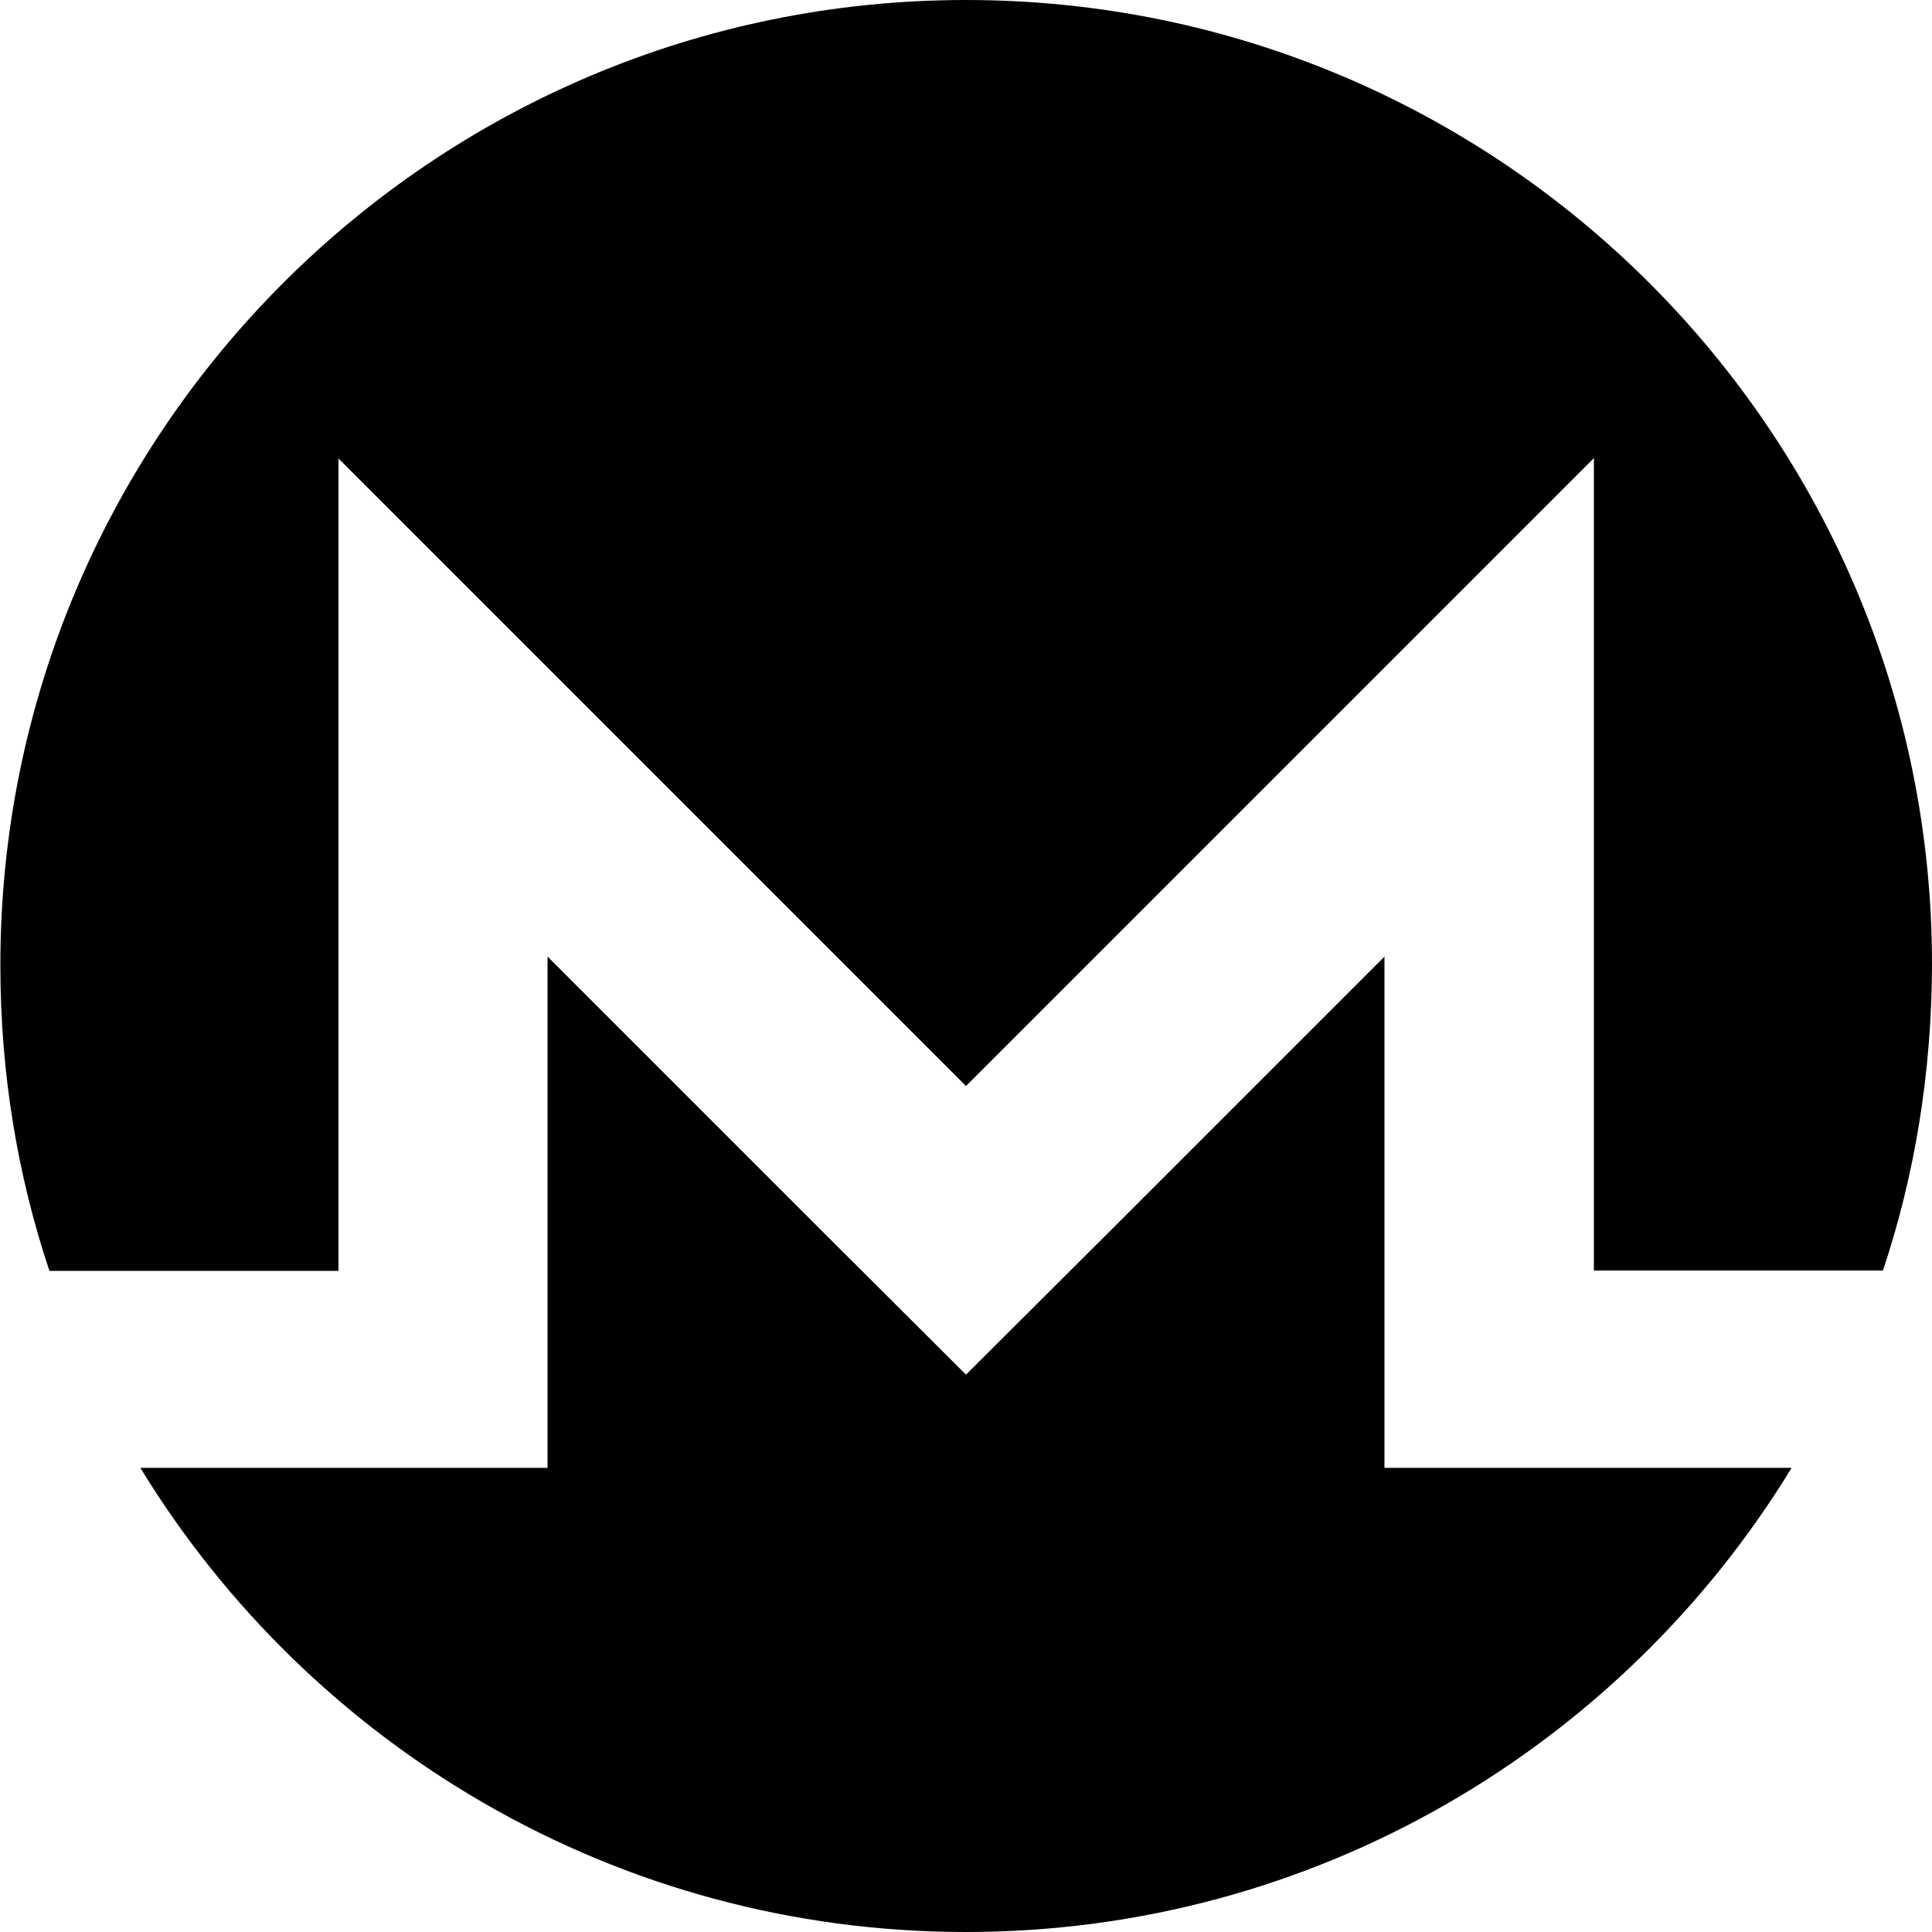<?xml version="1.0" encoding="utf-8"?>
<!-- Generator: Adobe Illustrator 28.2.0, SVG Export Plug-In . SVG Version: 6.00 Build 0)  -->
<svg version="1.1" id="Layer_1" xmlns="http://www.w3.org/2000/svg" xmlns:xlink="http://www.w3.org/1999/xlink" x="0px" y="0px"
	 viewBox="0 0 512 512" style="enable-background:new 0 0 512 512;" xml:space="preserve">
<path d="M256,0C114.7,0-0.1,114.8,0.1,256c0,28.2,4.5,55.4,13,80.8h76.6V121.5L256,287.8l166.4-166.4v215.3H499
	c8.5-25.4,12.9-52.6,13-80.8C512.2,114.6,397.3,0,256,0L256,0z M217.7,326.1l-72.6-72.6V389h-27.8H89.6H37.2
	c45,73.7,126.2,123,218.8,123s173.8-49.3,218.8-123h-52.4h-49.6h-5.9V253.5l-72.6,72.6L256,364.3L217.7,326.1L217.7,326.1z"/>
</svg>

